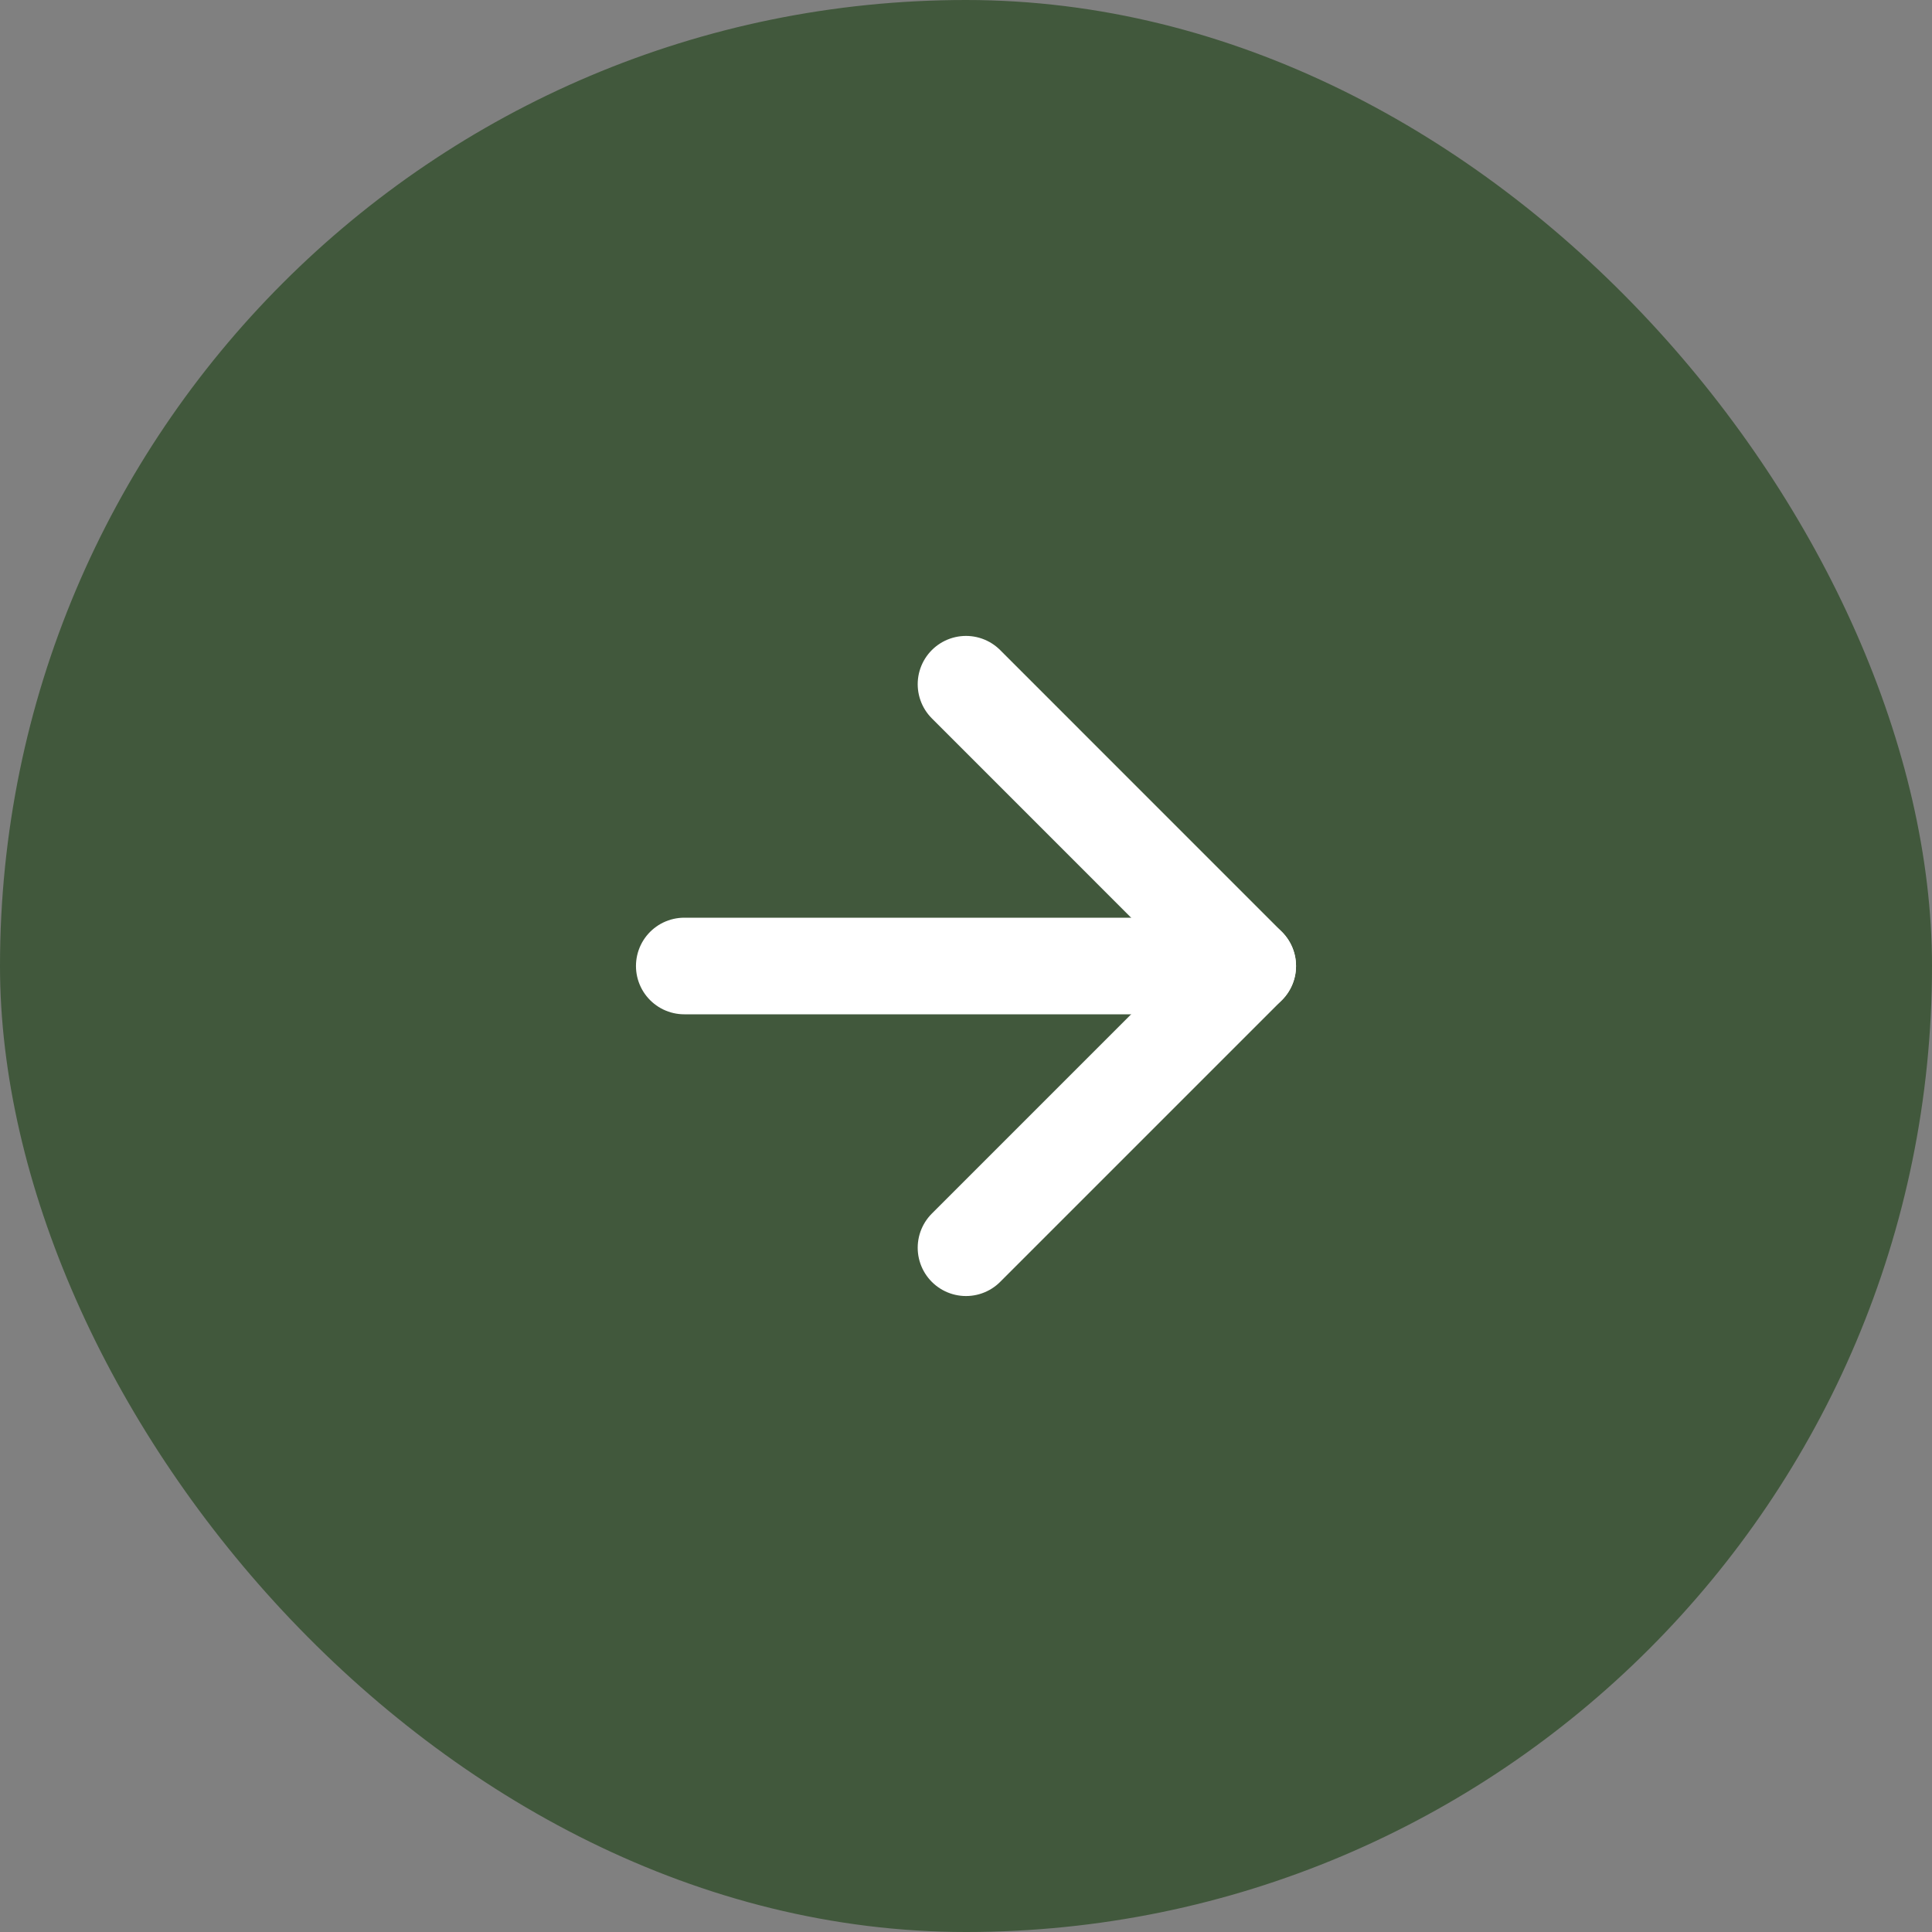 <svg width="40" height="40" viewBox="0 0 40 40" fill="none" xmlns="http://www.w3.org/2000/svg">
<rect x="0" y="0" width="40" height="40" fill="#808080" stroke="none"/>
<rect width="40" height="40" rx="20" fill="#41583C"/>
<path d="M14.167 20H25.833" stroke="white" stroke-width="2" stroke-linecap="round" stroke-linejoin="round"/>
<path d="M20 14.166L25.833 20L20 25.833" stroke="white" stroke-width="2" stroke-linecap="round" stroke-linejoin="round"/>
</svg>
